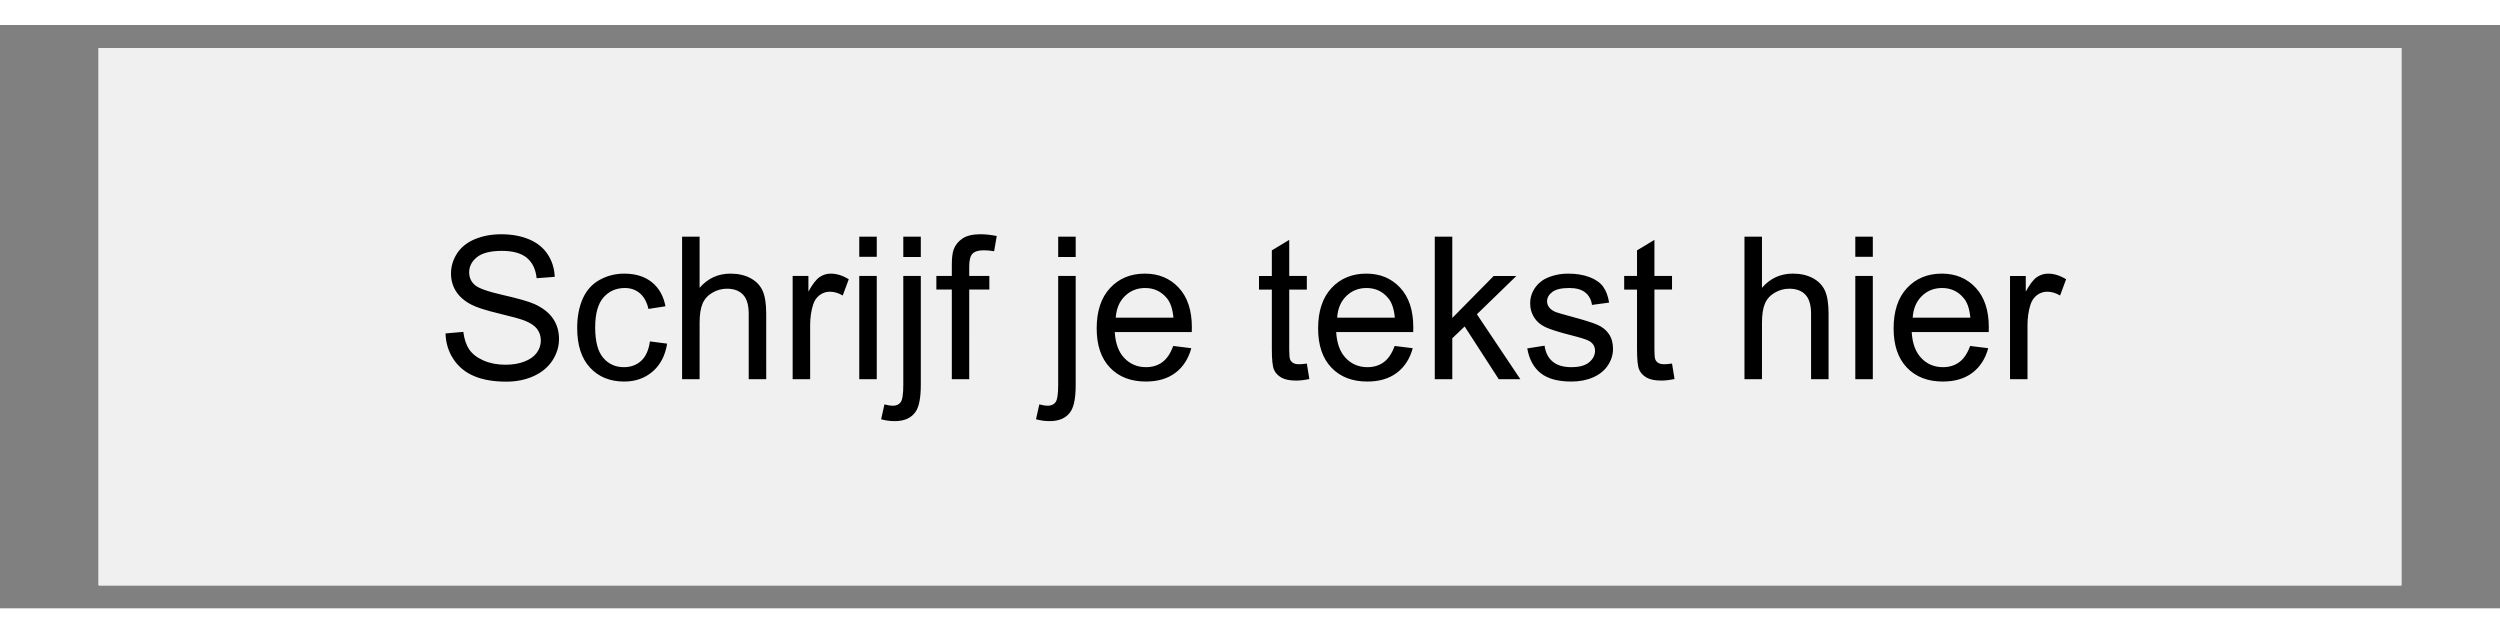 <svg xmlns="http://www.w3.org/2000/svg" xml:space="preserve" width="1133.858" viewBox="-37.255 0 1231.046 287.244"><rect x="-37.255" y="0" width="1231.046" height="287.244" fill="#808080" stroke="none"/><title>Stickers, Rechthoekig Transparant Vinyl. Bevestiging: Zelfklevend</title><path d="M-566.929 132.284v-264.567H566.929v264.567z" class="shadowbase preview" style="stroke:#fff;stroke-opacity:0;stroke-width:1;stroke-dasharray:none;stroke-linecap:butt;stroke-dashoffset:0;stroke-linejoin:miter;stroke-miterlimit:4;fill:#f0f0f0;fill-rule:nonzero;opacity:1" transform="translate(578.267 143.622)"/><g clip-path="url(#a)"><g transform="translate(578.267 143.622)"><clipPath id="a"><path stroke-linecap="round" d="M11.338 275.906V11.339h1133.858v264.567z"/></clipPath><path stroke-linecap="round" d="M-566.929 132.284v-264.567H566.929v264.567z" class="base" style="stroke:#f0f0f0;stroke-width:11.338;stroke-dasharray:none;stroke-linecap:butt;stroke-dashoffset:0;stroke-linejoin:miter;stroke-miterlimit:4;fill:#f0f0f0;fill-rule:nonzero;opacity:1"/></g></g><g clip-path="url(#b)"><g transform="translate(578.267 143.622)"><clipPath id="b"><path stroke-linecap="round" d="M11.338 275.906V11.339h1133.858v264.567z"/></clipPath><path d="m-396.13 8.25 8.77-.76q.62 5.26 2.89 8.64 2.28 3.37 7.06 5.46 4.79 2.08 10.78 2.08 5.31 0 9.38-1.58t6.06-4.33q1.99-2.76 1.99-6.01 0-3.31-1.92-5.77-1.91-2.47-6.32-4.14-2.82-1.1-12.5-3.43-9.67-2.32-13.55-4.38-5.02-2.63-7.49-6.53-2.46-3.91-2.46-8.74 0-5.32 3.01-9.94 3.02-4.62 8.81-7.01t12.88-2.39q7.81 0 13.77 2.51t9.16 7.4q3.21 4.88 3.45 11.06l-8.9.67q-.72-6.66-4.86-10.06t-12.24-3.4q-8.42 0-12.28 3.09-3.85 3.09-3.85 7.45 0 3.78 2.73 6.22 2.68 2.44 14 5 11.33 2.57 15.54 4.48 6.13 2.83 9.05 7.16t2.92 9.98q0 5.6-3.21 10.56-3.21 4.95-9.22 7.71-6 2.75-13.52 2.75-9.53 0-15.97-2.78-6.44-2.77-10.1-8.35t-3.86-12.62m100.65 3.93 8.47 1.1q-1.39 8.76-7.11 13.72-5.72 4.95-14.05 4.95-10.44 0-16.78-6.82-6.35-6.82-6.35-19.56 0-8.23 2.73-14.41t8.31-9.26q5.58-3.09 12.14-3.09 8.28 0 13.55 4.19 5.26 4.19 6.75 11.89l-8.38 1.3q-1.2-5.13-4.24-7.71-3.04-2.59-7.35-2.59-6.51 0-10.58 4.67t-4.07 14.77q0 10.25 3.93 14.89 3.92 4.65 10.24 4.65 5.08 0 8.48-3.12 3.4-3.11 4.31-9.57m24.46 18.62h-8.62v-70.19h8.62v25.19q6.03-6.99 15.23-6.99 5.65 0 9.81 2.22 4.17 2.23 5.96 6.16 1.8 3.92 1.8 11.39V30.8h-8.62V-1.42q0-6.46-2.8-9.41-2.8-2.94-7.92-2.94-3.83 0-7.21 1.99-3.38 1.98-4.81 5.38-1.44 3.4-1.44 9.39zm54.44 0h-8.62v-50.84h7.76v7.7q2.97-5.41 5.48-7.13t5.53-1.72q4.36 0 8.86 2.77l-2.97 8q-3.16-1.87-6.32-1.87-2.83 0-5.08 1.7t-3.2 4.72q-1.44 4.59-1.44 10.05zm32.8-60.28h-8.62v-9.91h8.62zm0 60.28h-8.62v-50.84h8.62zm21.69-60.18h-8.62v-10.01h8.62zm-19.54 79.91 1.63-7.33q2.58.67 4.07.67 2.63 0 3.93-1.74 1.29-1.75 1.29-8.74v-53.43h8.62v53.62q0 9.38-2.45 13.07-3.11 4.79-10.34 4.79-3.49 0-6.75-.91m43.38-19.73h-8.57v-44.14h-7.61v-6.7h7.61v-5.41q0-5.13.91-7.62 1.24-3.35 4.38-5.43t8.79-2.08q3.63 0 8.04.86l-1.29 7.51q-2.68-.47-5.08-.47-3.92 0-5.55 1.67-1.63 1.68-1.63 6.27v4.7h9.91v6.7h-9.91zm52.43-60.18h-8.62v-10.01h8.62zm-19.54 79.91 1.63-7.33q2.59.67 4.07.67 2.63 0 3.93-1.74 1.29-1.75 1.29-8.74v-53.43h8.62v53.62q0 9.38-2.44 13.07-3.12 4.79-10.35 4.79-3.49 0-6.75-.91m67.56-36.1 8.91 1.1q-2.11 7.8-7.81 12.11t-14.55 4.31q-11.16 0-17.7-6.87-6.53-6.87-6.53-19.27 0-12.83 6.61-19.92 6.6-7.08 17.14-7.08 10.2 0 16.66 6.94t6.46 19.53q0 .77-.05 2.3h-37.92q.48 8.38 4.74 12.83 4.27 4.46 10.63 4.46 4.74 0 8.1-2.49 3.35-2.49 5.31-7.95M-66.1.5h28.4q-.58-6.42-3.26-9.63-4.12-4.98-10.68-4.98-5.93 0-9.98 3.98Q-65.67-6.16-66.1.5m94.09 22.59 1.24 7.62q-3.64.76-6.51.76-4.69 0-7.28-1.48-2.58-1.48-3.64-3.9-1.05-2.42-1.05-10.18v-29.25H4.43v-6.7h6.32v-12.6l8.57-5.17v17.77h8.67v6.7h-8.67v29.73q0 3.69.45 4.74.46 1.06 1.49 1.68t2.94.62q1.44 0 3.79-.34m43.23-8.66 8.91 1.1q-2.11 7.8-7.81 12.11t-14.55 4.31q-11.16 0-17.7-6.87-6.53-6.87-6.53-19.27 0-12.83 6.61-19.92 6.6-7.08 17.14-7.08 10.2 0 16.66 6.94t6.46 19.53q0 .77-.05 2.3H42.44q.48 8.38 4.74 12.83 4.27 4.46 10.63 4.46 4.74 0 8.1-2.49 3.35-2.49 5.31-7.95M42.92.5h28.4q-.58-6.42-3.26-9.63-4.12-4.98-10.68-4.98-5.93 0-9.98 3.98Q43.35-6.16 42.92.5m56.69 30.3h-8.62v-70.19h8.62V.64l20.4-20.68h11.15L111.73-1.18l21.4 31.98H122.5L105.69 4.81l-6.08 5.84zm36.92-15.17 8.52-1.34q.72 5.12 4 7.85t9.17 2.73q5.93 0 8.81-2.42 2.87-2.42 2.87-5.68 0-2.92-2.54-4.59-1.77-1.15-8.81-2.92-9.48-2.4-13.14-4.14-3.66-1.75-5.56-4.84-1.89-3.09-1.89-6.82 0-3.4 1.56-6.3 1.56-2.89 4.24-4.81 2.01-1.48 5.48-2.51t7.44-1.03q5.99 0 10.51 1.72 4.53 1.72 6.68 4.67 2.16 2.94 2.97 7.87l-8.43 1.15q-.57-3.92-3.32-6.12-2.76-2.21-7.78-2.21-5.94 0-8.48 1.97-2.54 1.96-2.54 4.59 0 1.68 1.06 3.02 1.05 1.39 3.3 2.3 1.29.48 7.61 2.2 9.15 2.44 12.76 4 3.62 1.55 5.68 4.52t2.06 7.38q0 4.3-2.52 8.11-2.51 3.81-7.25 5.89t-10.73 2.08q-9.91 0-15.1-4.12-5.2-4.11-6.63-12.2m71.29 7.46 1.24 7.62q-3.64.76-6.51.76-4.69 0-7.28-1.48-2.58-1.48-3.63-3.9-1.06-2.42-1.06-10.18v-29.25h-6.32v-6.7h6.32v-12.6l8.57-5.17v17.77h8.67v6.7h-8.67v29.73q0 3.69.46 4.74.45 1.06 1.48 1.68t2.95.62q1.43 0 3.78-.34m44.29 7.71h-8.62v-70.19h8.62v25.19q6.03-6.99 15.22-6.99 5.65 0 9.82 2.22 4.16 2.23 5.96 6.16 1.79 3.92 1.79 11.39V30.8h-8.62V-1.42q0-6.46-2.8-9.41-2.8-2.94-7.92-2.94-3.83 0-7.21 1.99-3.37 1.98-4.81 5.38-1.43 3.4-1.43 9.39zm54.58-60.28h-8.62v-9.91h8.62zm0 60.28h-8.62v-50.84h8.62zm47.92-16.37 8.91 1.1q-2.11 7.8-7.8 12.11-5.7 4.31-14.56 4.31-11.15 0-17.69-6.87t-6.54-19.27q0-12.83 6.61-19.92 6.61-7.08 17.14-7.08 10.2 0 16.66 6.94 6.47 6.94 6.47 19.53 0 .77-.05 2.3h-37.92q.48 8.38 4.74 12.83 4.26 4.46 10.63 4.46 4.74 0 8.09-2.49t5.31-7.95M326.32.5h28.39q-.57-6.42-3.26-9.63-4.11-4.98-10.67-4.98-5.94 0-9.98 3.98-4.05 3.97-4.48 10.63m56.54 30.3h-8.61v-50.84H382v7.7q2.97-5.41 5.48-7.13 2.52-1.72 5.53-1.72 4.36 0 8.86 2.77l-2.97 8q-3.16-1.87-6.32-1.87-2.82 0-5.07 1.7t-3.21 4.72q-1.44 4.59-1.44 10.05z" class="object text"/></g></g><g clip-path="url(#c)"><g transform="translate(578.267 143.622)"><clipPath id="c"><path stroke-linecap="round" d="M11.338 275.906V11.339h1133.858v264.567z"/></clipPath><path fill="none" d="M-566.929 132.284v-264.567H566.929v264.567z" class="base borderdouble" style="stroke:#f0f0f0;stroke-width:0;stroke-dasharray:none;stroke-linecap:butt;stroke-dashoffset:0;stroke-linejoin:miter;stroke-miterlimit:4;fill:#fff;fill-opacity:0;fill-rule:nonzero;opacity:1"/></g></g></svg>